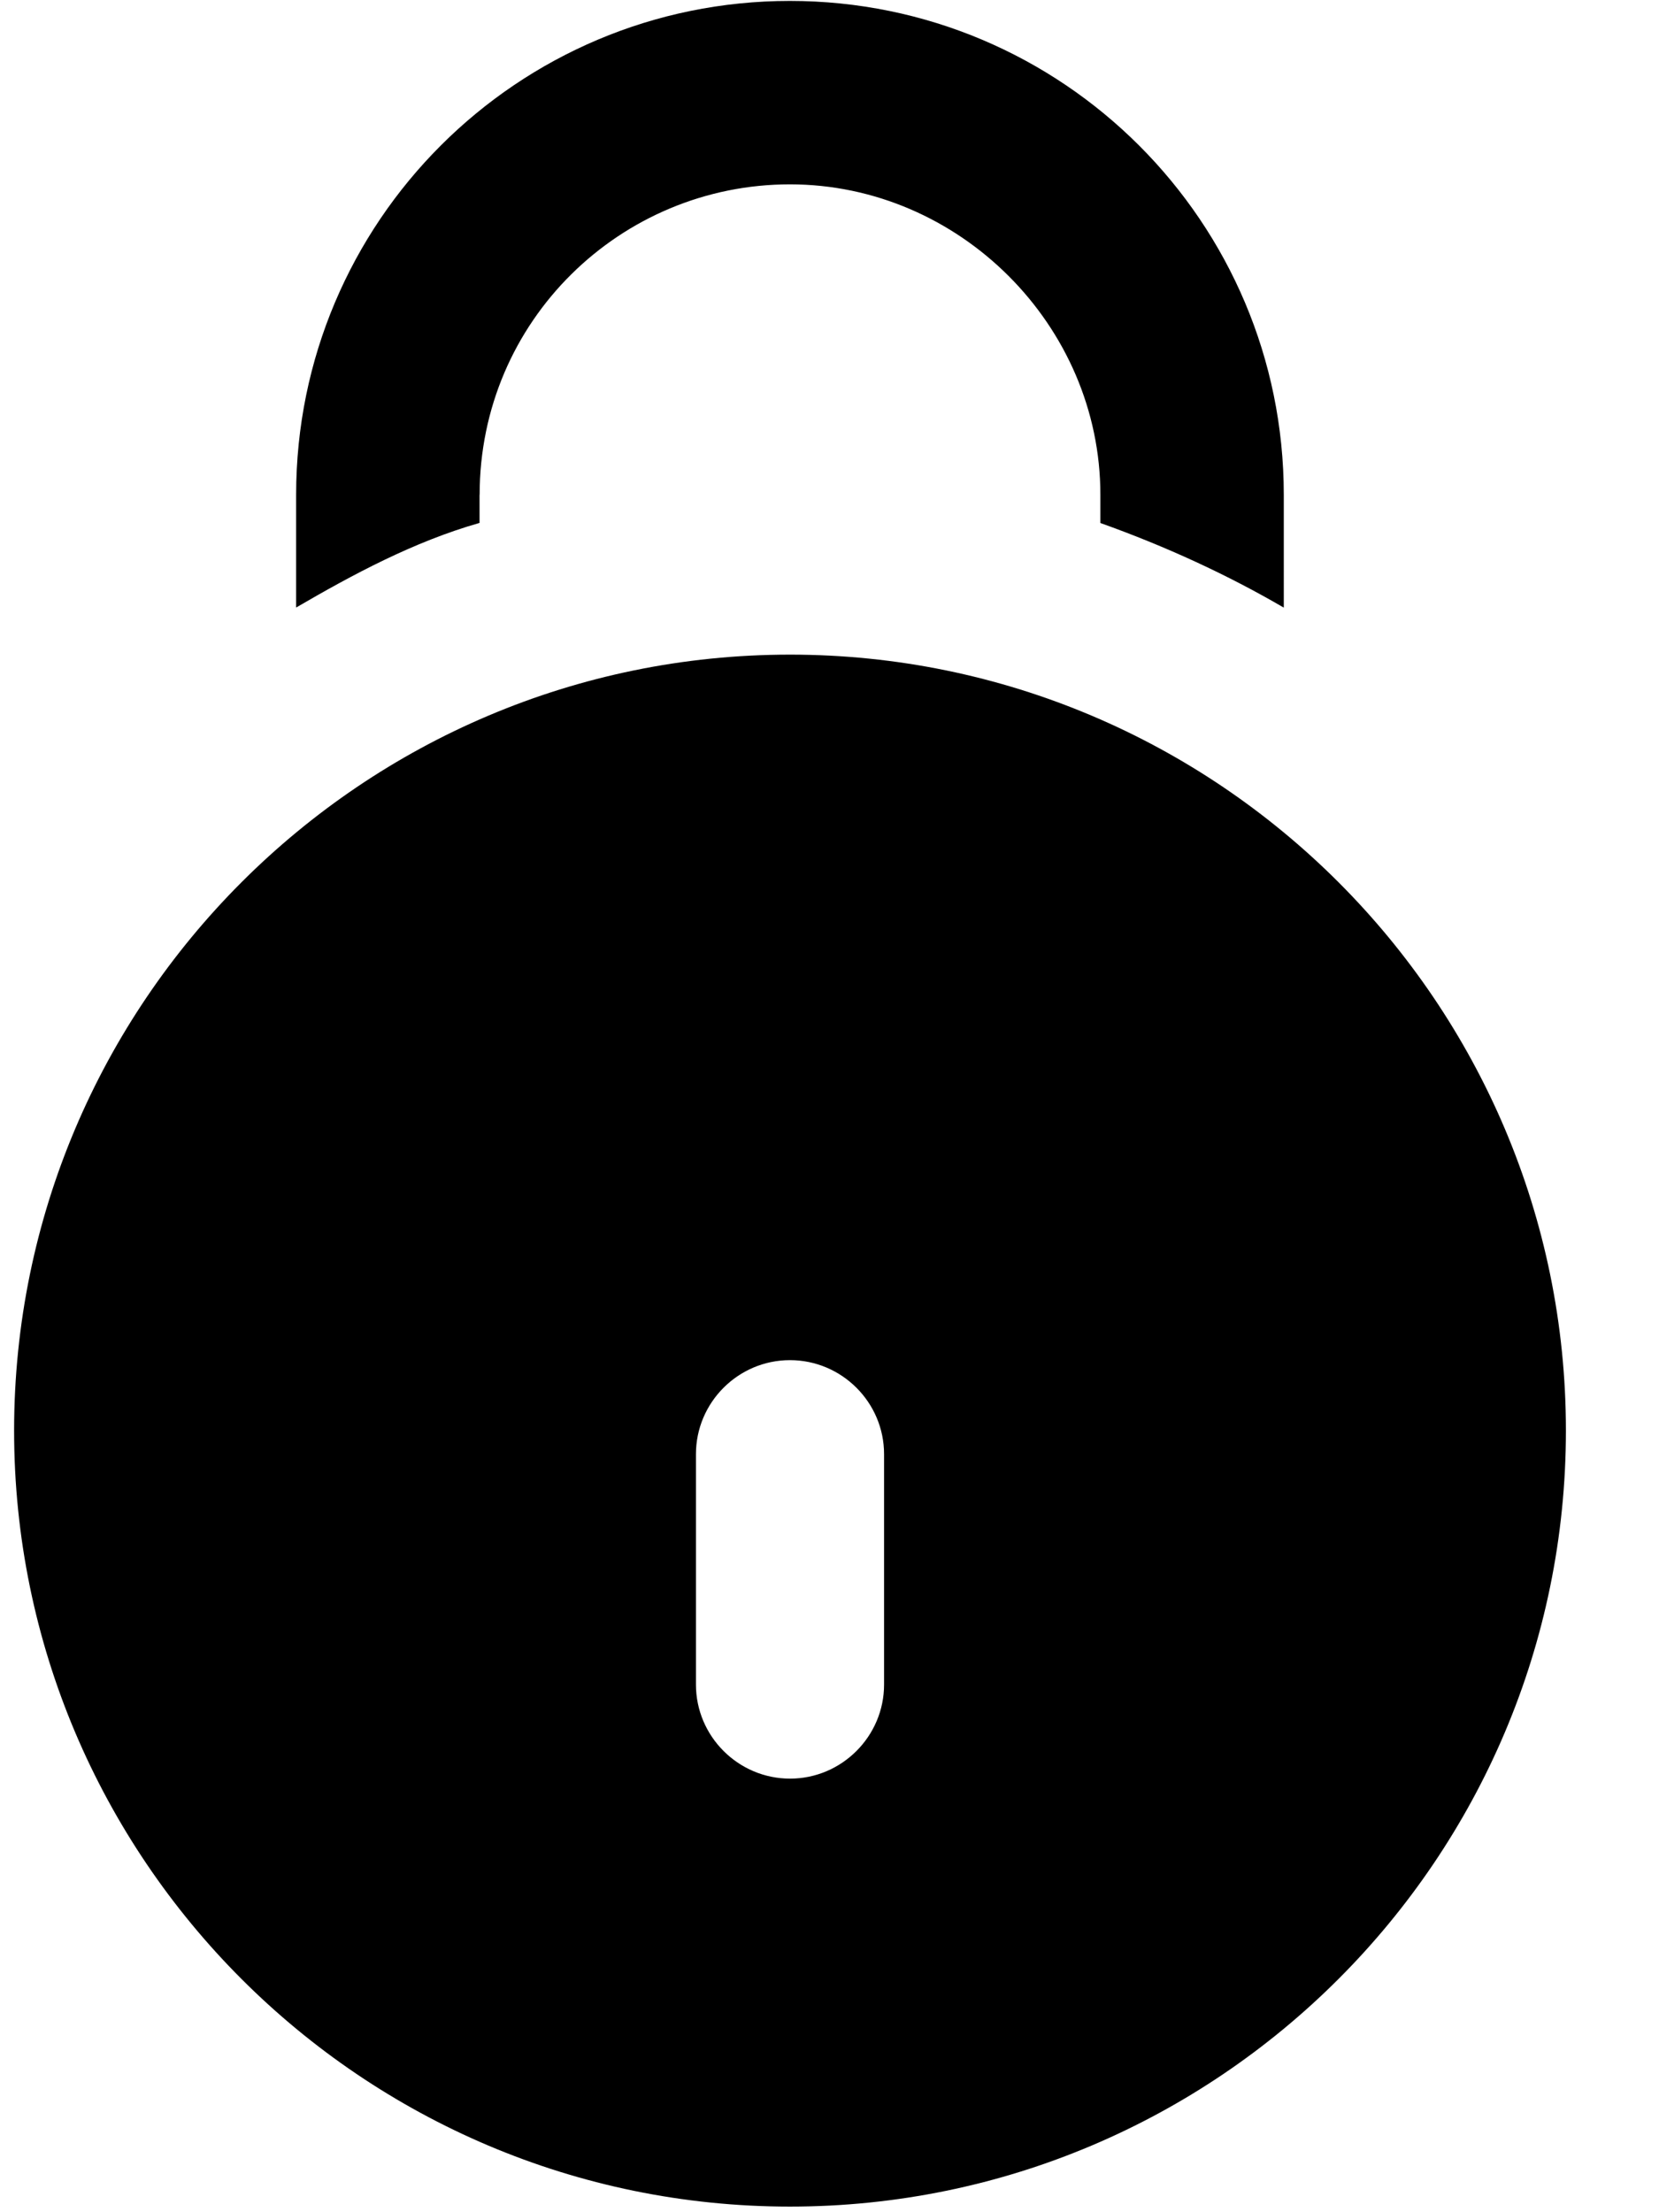<?xml version="1.0" encoding="utf-8"?>
<svg xmlns="http://www.w3.org/2000/svg" width="18" height="24" viewBox="0 0 18 24">
    <g fill="none" fill-rule="evenodd">
        <g fill="#000" fill-rule="nonzero">
            <g>
                <g>
                    <g>
                        <path d="M5.204 5.368C5.204 3.48 6.734 2 8.571 2s3.368 1.53 3.368 3.368v.306c.714.255 1.377.561 1.99.918V5.368C13.929 2.408 11.53.01 8.57.01c-2.958 0-5.357 2.398-5.357 5.357v1.224c.613-.357 1.275-.714 1.99-.918v-.306zM8.571 7.102C3.93 7.102.153 10.878.153 15.52c0 4.643 3.776 8.419 8.418 8.419 4.643 0 8.419-3.776 8.419-8.419 0-4.642-3.776-8.418-8.419-8.418zm1.021 11.174c0 .561-.459 1.02-1.02 1.02-.562 0-1.021-.459-1.021-1.02v-2.5c0-.562.459-1.02 1.02-1.02.562 0 1.021.458 1.021 1.02v2.5z" transform="translate(-874 -1230) translate(0 961) translate(874 269)"/>
                    </g>
                </g>
            </g>
        </g>
    </g>
</svg>